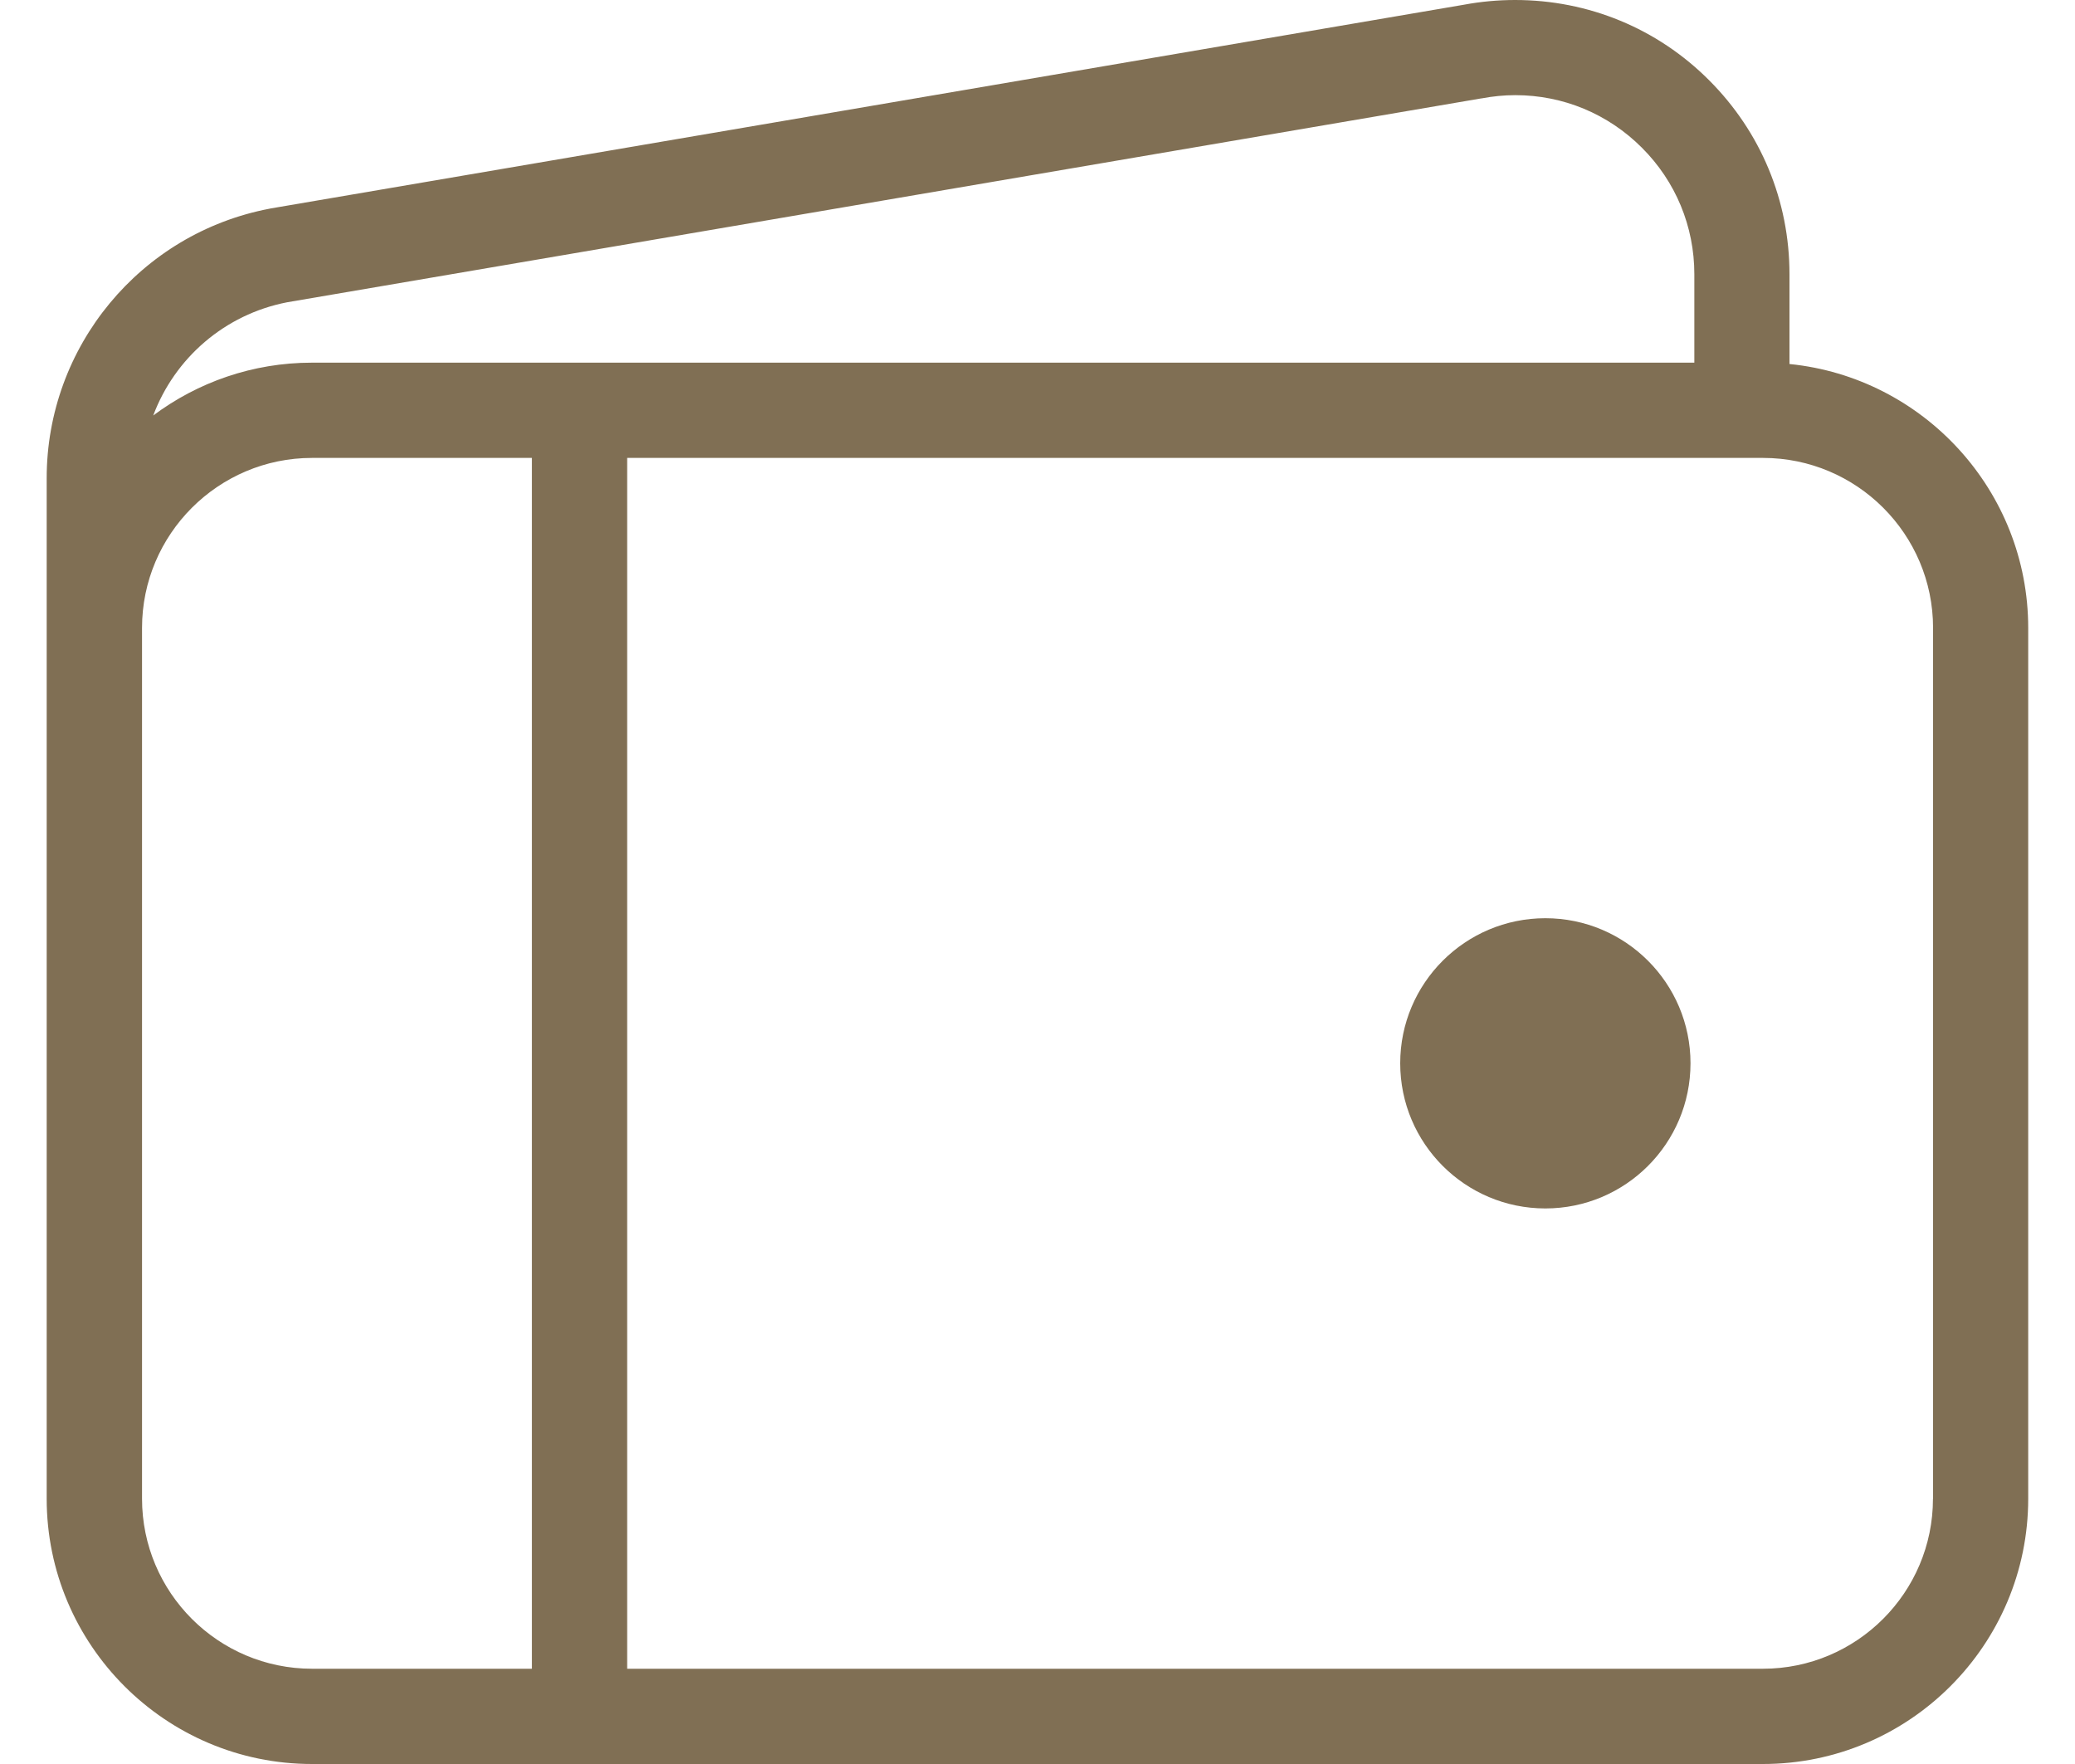 <?xml version="1.0" encoding="utf-8"?>
<!-- Generator: Adobe Illustrator 24.3.0, SVG Export Plug-In . SVG Version: 6.00 Build 0)  -->
<svg version="1.1" id="Laag_1" xmlns="http://www.w3.org/2000/svg" xmlns:xlink="http://www.w3.org/1999/xlink" x="0px" y="0px"
	 viewBox="0 0 20 17" style="enable-background:new 0 0 20 17;" xml:space="preserve">
<style type="text/css">
	.st0{fill:#806F54;}
</style>
<g>
	<path class="st0" d="M18.631,14.443c0,0.904-0.735,1.639-1.639,1.639H6.045V4.413h10.948c0.904,0,1.639,0.735,1.639,1.639
		V14.443z M1.369,14.443V6.751V6.052c0-0.904,0.735-1.639,1.639-1.639h2.119v11.669h-2.119
		C2.103,16.082,1.369,15.347,1.369,14.443 M2.768,2.913l11.505-1.964c0.003,0,0.006-0.001,0.009-0.001
		c0.106-0.02,0.214-0.031,0.322-0.031h0.001c0.461,0,0.894,0.18,1.22,0.506c0.326,0.325,0.506,0.759,0.506,1.22v0.852H3.007
		c-0.573,0-1.103,0.19-1.53,0.509C1.683,3.454,2.163,3.03,2.768,2.913 M17.248,3.508V2.643c0-0.707-0.275-1.37-0.775-1.87
		C15.975,0.274,15.31,0,14.604,0h-0.001c-0.164,0-0.329,0.015-0.49,0.045L2.608,2.009c-0.003,0.001-0.006,0.001-0.009,0.002
		c-1.246,0.237-2.15,1.33-2.149,2.599v1.442v0.699v7.692c0,1.41,1.147,2.557,2.557,2.557h13.985c1.41,0,2.557-1.147,2.557-2.557
		V6.052C19.549,4.728,18.538,3.637,17.248,3.508"/>
	<path class="st0" d="M14.895,8.849c-0.772,0-1.399,0.626-1.399,1.398c0,0.773,0.627,1.399,1.399,1.399
		c0.772,0,1.399-0.626,1.399-1.399C16.294,9.475,15.667,8.849,14.895,8.849"/>
</g>
</svg>
